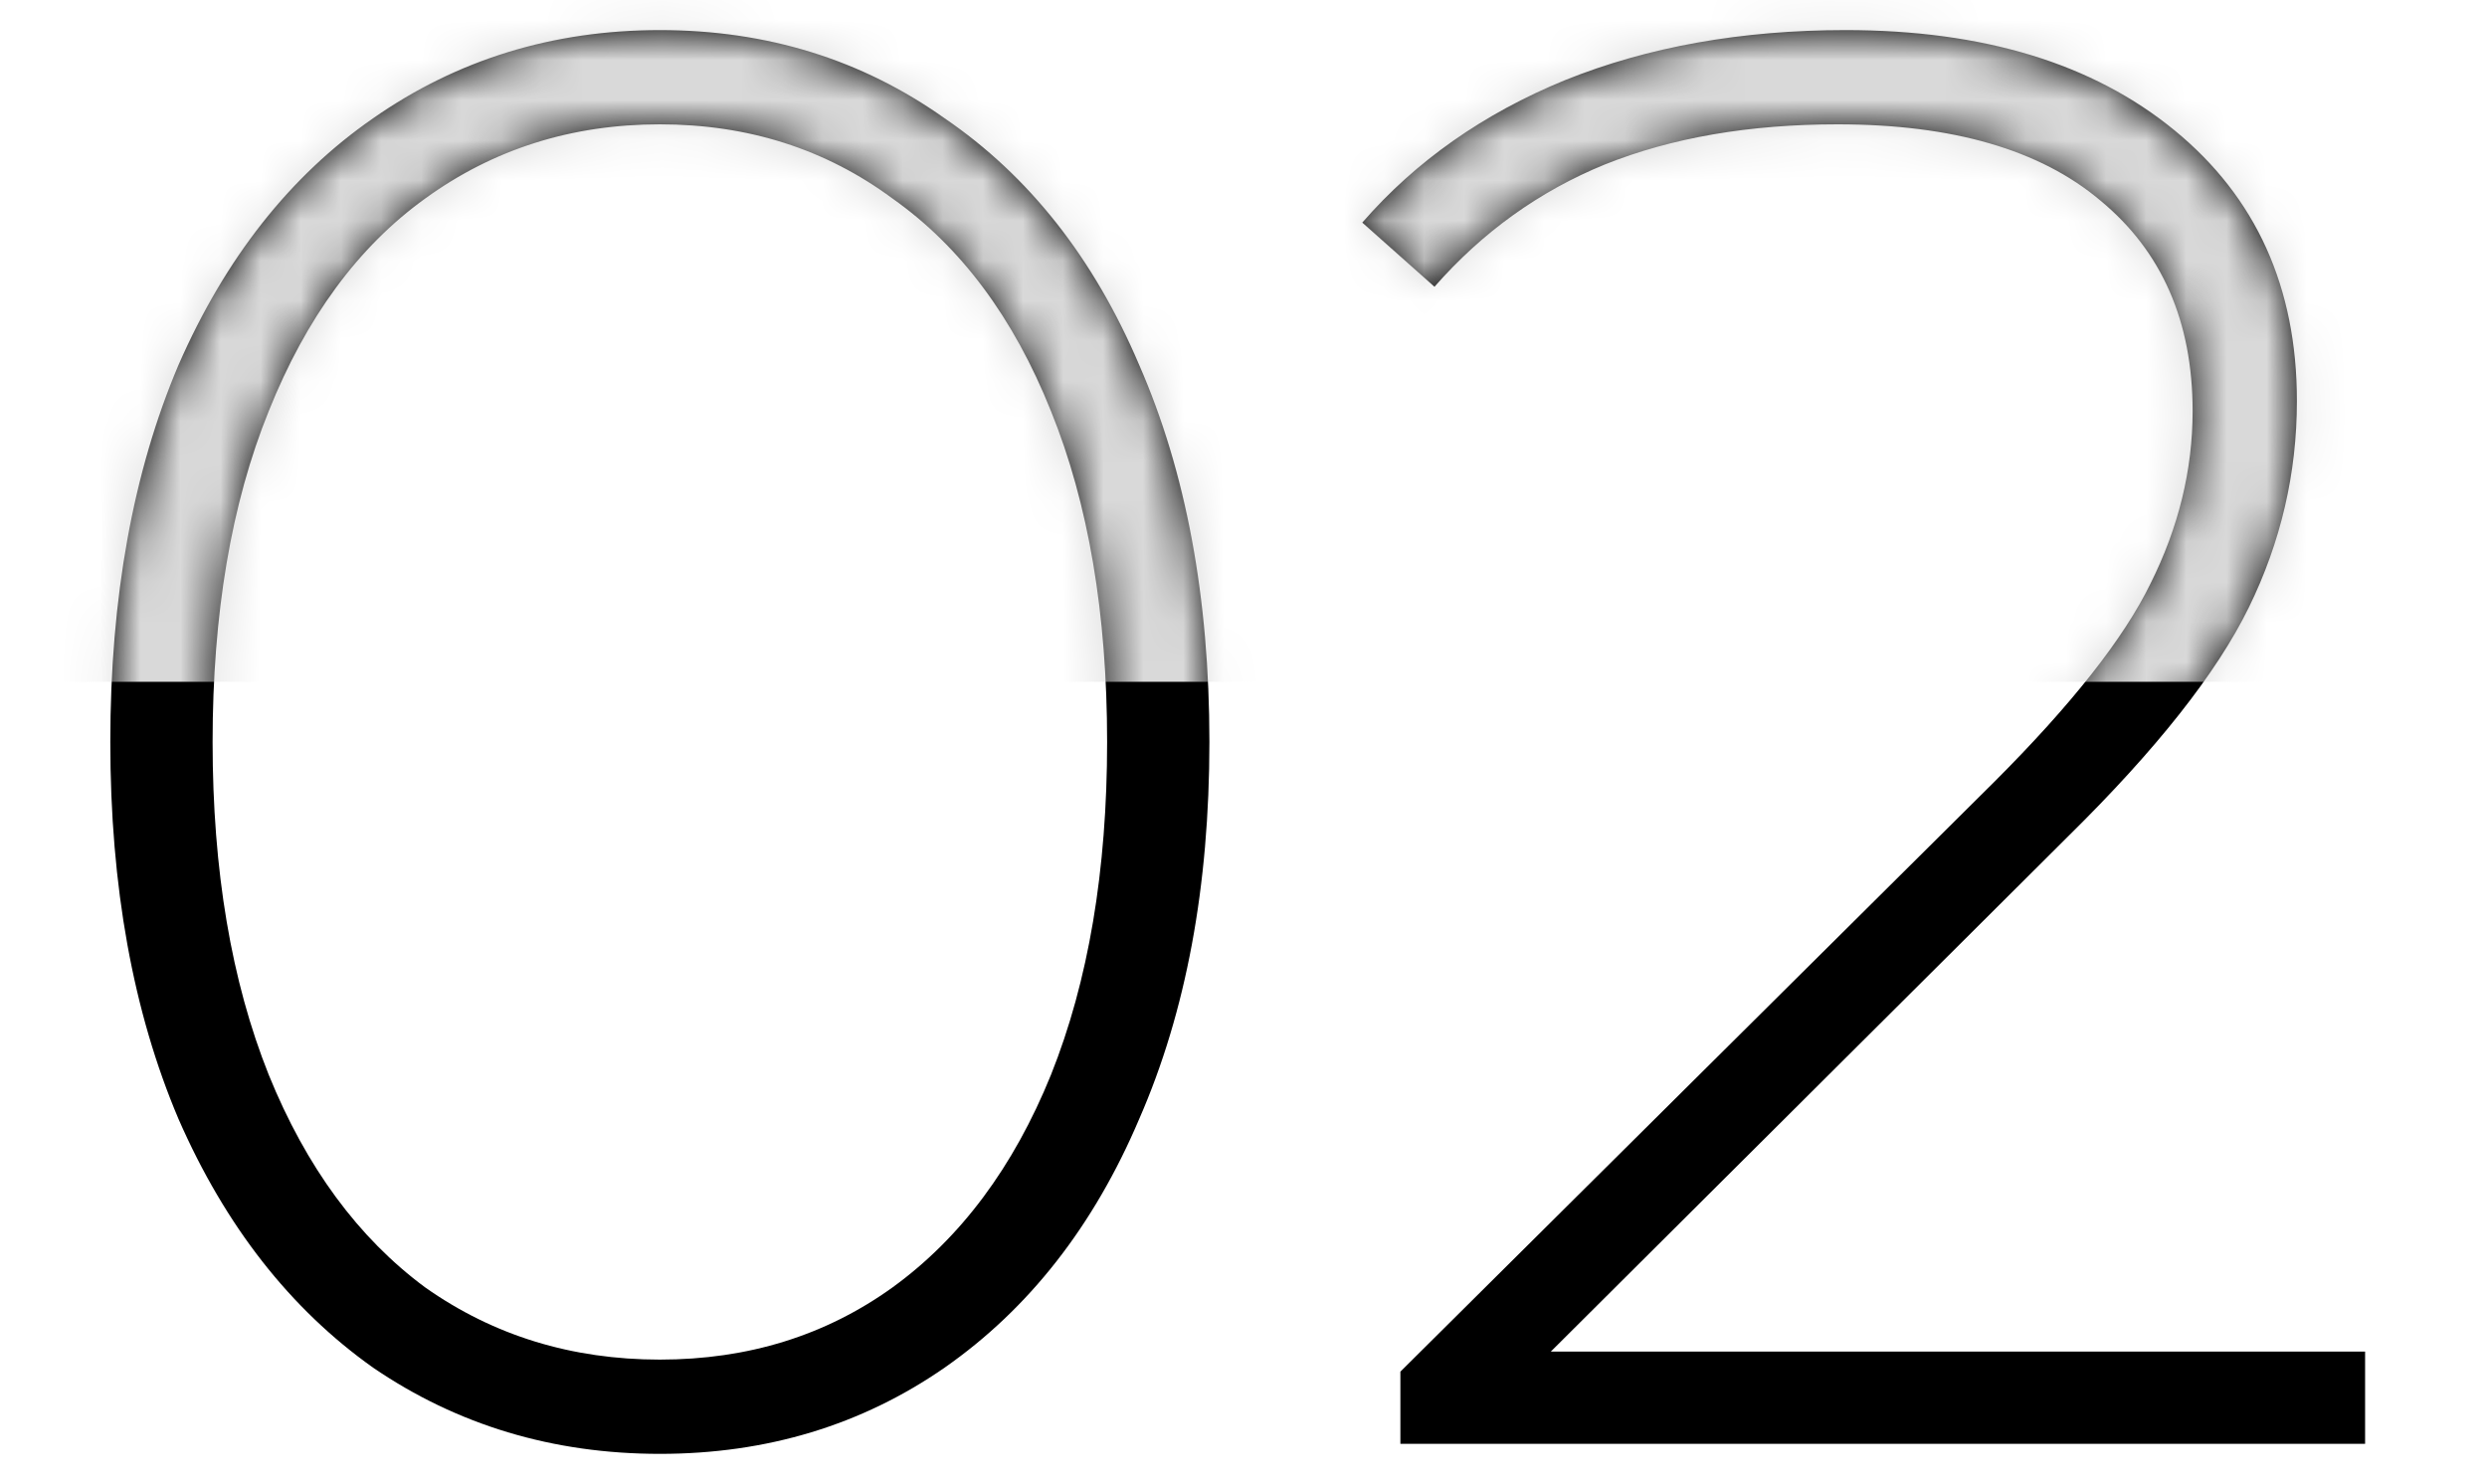 <svg width="62" height="37" viewBox="0 0 62 37" fill="none" xmlns="http://www.w3.org/2000/svg">
<path d="M16.45 36.25C13.783 36.25 11.4 35.533 9.3 34.1C7.233 32.633 5.617 30.567 4.45 27.9C3.317 25.233 2.75 22.1 2.75 18.5C2.75 14.9 3.317 11.767 4.45 9.1C5.617 6.433 7.233 4.383 9.3 2.95C11.4 1.483 13.783 0.75 16.45 0.75C19.117 0.75 21.483 1.483 23.55 2.95C25.65 4.383 27.267 6.433 28.4 9.1C29.567 11.767 30.15 14.9 30.15 18.5C30.15 22.1 29.567 25.233 28.4 27.9C27.267 30.567 25.65 32.633 23.55 34.1C21.483 35.533 19.117 36.25 16.45 36.25ZM16.45 33.9C18.65 33.9 20.583 33.3 22.25 32.1C23.95 30.867 25.267 29.1 26.2 26.8C27.133 24.467 27.6 21.7 27.6 18.5C27.6 15.3 27.133 12.55 26.2 10.25C25.267 7.917 23.95 6.15 22.25 4.95C20.583 3.717 18.65 3.1 16.45 3.1C14.25 3.1 12.3 3.717 10.6 4.95C8.933 6.15 7.633 7.917 6.7 10.25C5.767 12.55 5.3 15.3 5.3 18.5C5.3 21.7 5.767 24.467 6.7 26.8C7.633 29.1 8.933 30.867 10.6 32.1C12.3 33.3 14.25 33.9 16.45 33.9ZM58.961 33.7V36H34.911V34.2L49.711 19.5C51.645 17.567 52.945 15.917 53.611 14.55C54.311 13.15 54.661 11.717 54.661 10.25C54.661 8.017 53.895 6.267 52.361 5C50.861 3.733 48.678 3.1 45.811 3.1C43.611 3.1 41.678 3.433 40.011 4.1C38.378 4.767 36.961 5.783 35.761 7.15L33.961 5.55C35.295 4.017 36.978 2.833 39.011 2C41.078 1.167 43.411 0.75 46.011 0.75C49.445 0.75 52.178 1.583 54.211 3.25C56.245 4.917 57.261 7.167 57.261 10C57.261 11.8 56.861 13.517 56.061 15.15C55.261 16.783 53.761 18.683 51.561 20.85L38.661 33.7H58.961Z" fill="black"/>
<mask id="mask0_1_2" style="mask-type:alpha" maskUnits="userSpaceOnUse" x="2" y="0" width="57" height="37">
<path d="M16.45 36.25C13.783 36.25 11.4 35.533 9.3 34.1C7.233 32.633 5.617 30.567 4.45 27.9C3.317 25.233 2.75 22.1 2.75 18.5C2.75 14.9 3.317 11.767 4.45 9.1C5.617 6.433 7.233 4.383 9.3 2.95C11.4 1.483 13.783 0.75 16.45 0.75C19.117 0.75 21.483 1.483 23.55 2.95C25.65 4.383 27.267 6.433 28.4 9.1C29.567 11.767 30.15 14.9 30.15 18.5C30.15 22.1 29.567 25.233 28.4 27.9C27.267 30.567 25.65 32.633 23.55 34.1C21.483 35.533 19.117 36.25 16.45 36.25ZM16.45 33.9C18.65 33.9 20.583 33.3 22.25 32.1C23.95 30.867 25.267 29.1 26.2 26.8C27.133 24.467 27.6 21.7 27.6 18.5C27.6 15.3 27.133 12.55 26.2 10.25C25.267 7.917 23.95 6.15 22.25 4.95C20.583 3.717 18.65 3.1 16.45 3.1C14.25 3.1 12.3 3.717 10.6 4.95C8.933 6.15 7.633 7.917 6.7 10.25C5.767 12.55 5.3 15.3 5.3 18.5C5.3 21.7 5.767 24.467 6.7 26.8C7.633 29.1 8.933 30.867 10.6 32.1C12.3 33.3 14.25 33.9 16.45 33.9ZM58.961 33.7V36H34.911V34.2L49.711 19.5C51.645 17.567 52.945 15.917 53.611 14.55C54.311 13.15 54.661 11.717 54.661 10.25C54.661 8.017 53.895 6.267 52.361 5C50.861 3.733 48.678 3.1 45.811 3.1C43.611 3.1 41.678 3.433 40.011 4.1C38.378 4.767 36.961 5.783 35.761 7.15L33.961 5.55C35.295 4.017 36.978 2.833 39.011 2C41.078 1.167 43.411 0.75 46.011 0.75C49.445 0.75 52.178 1.583 54.211 3.25C56.245 4.917 57.261 7.167 57.261 10C57.261 11.8 56.861 13.517 56.061 15.15C55.261 16.783 53.761 18.683 51.561 20.85L38.661 33.7H58.961Z" fill="black"/>
</mask>
<g mask="url(#mask0_1_2)">
<path d="M61 0H1V17H61V0Z" fill="#D9D9D9"/>
</g>
</svg>
